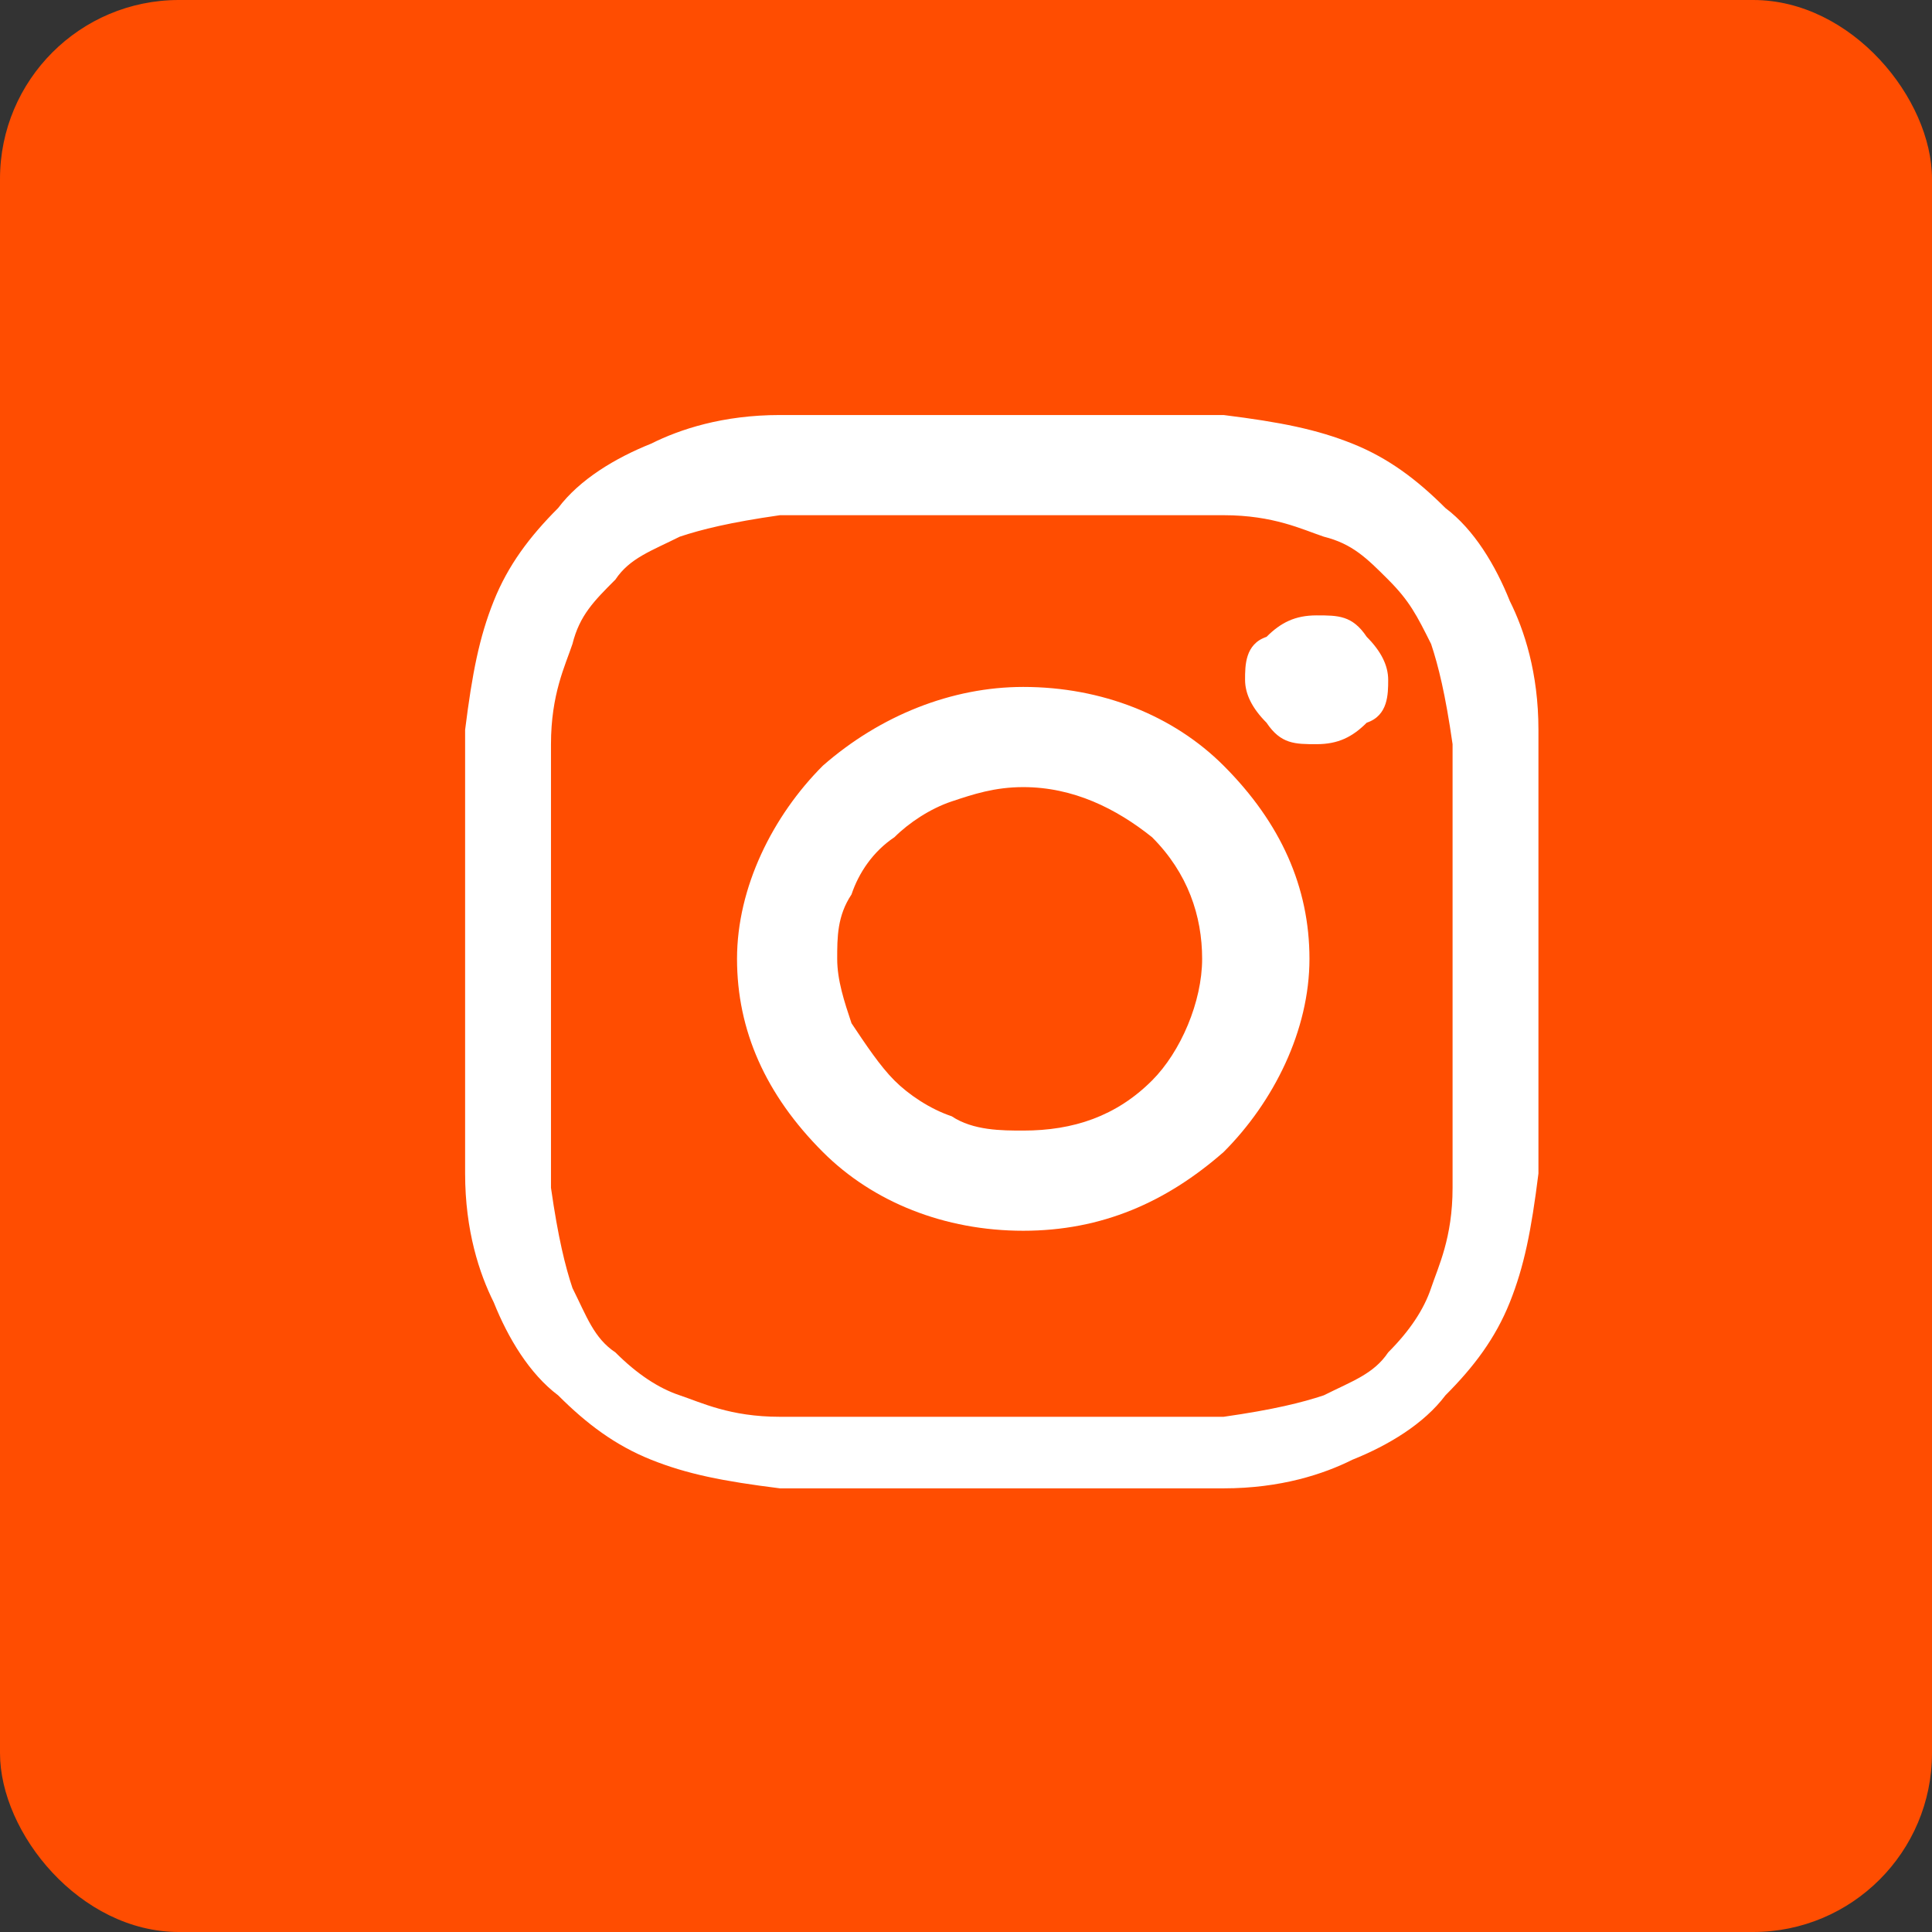 <?xml version="1.0" encoding="UTF-8"?>
<svg id="Layer_1" xmlns="http://www.w3.org/2000/svg" version="1.1" viewBox="0 0 27 27">
  <rect x="0" y="0" width="27" height="27" fill="#333333" stroke="none"/>
  <!-- Generator: Adobe Illustrator 29.7.1, SVG Export Plug-In . SVG Version: 2.1.1 Build 8)  -->
  <defs>
    <style>
      .st0 {
        fill: #ff4d01;
      }

      .st1 {
        fill: #fff;
      }
    </style>
  </defs>
  <rect class="st0" y="0" width="27" height="27" rx="2.5" ry="2.5"/>
  <g>
    <path class="st1" d="M14,5.8c-2.1,0-2.3,0-3.1,0-.8,0-1.4.2-1.8.4-.5.2-1,.5-1.3.9-.4.4-.7.8-.9,1.3-.2.5-.3,1-.4,1.8,0,.8,0,1.1,0,3.1s0,2.3,0,3.1c0,.8.2,1.4.4,1.8.2.5.5,1,.9,1.3.4.4.8.7,1.3.9.5.2,1,.3,1.8.4.8,0,1.1,0,3.1,0s2.3,0,3.1,0c.8,0,1.4-.2,1.8-.4.5-.2,1-.5,1.3-.9.4-.4.7-.8.9-1.3.2-.5.3-1,.4-1.8,0-.8,0-1.1,0-3.1s0-2.3,0-3.1c0-.8-.2-1.4-.4-1.8-.2-.5-.5-1-.9-1.3-.4-.4-.8-.7-1.3-.9-.5-.2-1-.3-1.8-.4-.8,0-1.1,0-3.1,0ZM14,7.2c2,0,2.3,0,3.1,0,.7,0,1.1.2,1.4.3.4.1.6.3.9.6.3.3.4.5.6.9.1.3.2.7.3,1.4,0,.8,0,1,0,3.1s0,2.3,0,3.1c0,.7-.2,1.1-.3,1.4-.1.3-.3.6-.6.9-.2.3-.5.4-.9.6-.3.1-.7.2-1.4.3-.8,0-1,0-3.1,0s-2.3,0-3.1,0c-.7,0-1.1-.2-1.4-.3-.3-.1-.6-.3-.9-.6-.3-.2-.4-.5-.6-.9-.1-.3-.2-.7-.3-1.4,0-.8,0-1,0-3.1s0-2.3,0-3.1c0-.7.2-1.1.3-1.4.1-.4.3-.6.6-.9.2-.3.5-.4.9-.6.3-.1.7-.2,1.4-.3.8,0,1,0,3.1,0Z"/>
    <path class="st1" d="M14.3,15.8c-.3,0-.7,0-1-.2-.3-.1-.6-.3-.8-.5-.2-.2-.4-.5-.6-.8-.1-.3-.2-.6-.2-.9s0-.6.2-.9c.1-.3.3-.6.6-.8.2-.2.5-.4.8-.5.3-.1.6-.2,1-.2.7,0,1.3.3,1.8.7.5.5.7,1.1.7,1.7s-.3,1.3-.7,1.7c-.5.5-1.1.7-1.8.7ZM14.3,9.6c-1,0-2,.4-2.8,1.1-.7.7-1.2,1.7-1.2,2.7s.4,1.9,1.2,2.7c.7.7,1.7,1.1,2.8,1.1s2-.4,2.8-1.1c.7-.7,1.2-1.7,1.2-2.7s-.4-1.9-1.2-2.7c-.7-.7-1.7-1.1-2.8-1.1ZM19.4,9.5c0,.2,0,.5-.3.6-.2.2-.4.3-.7.3s-.5,0-.7-.3c-.2-.2-.3-.4-.3-.6s0-.5.3-.6c.2-.2.4-.3.7-.3s.5,0,.7.3c.2.2.3.4.3.6Z"/>
  </g>
</svg>